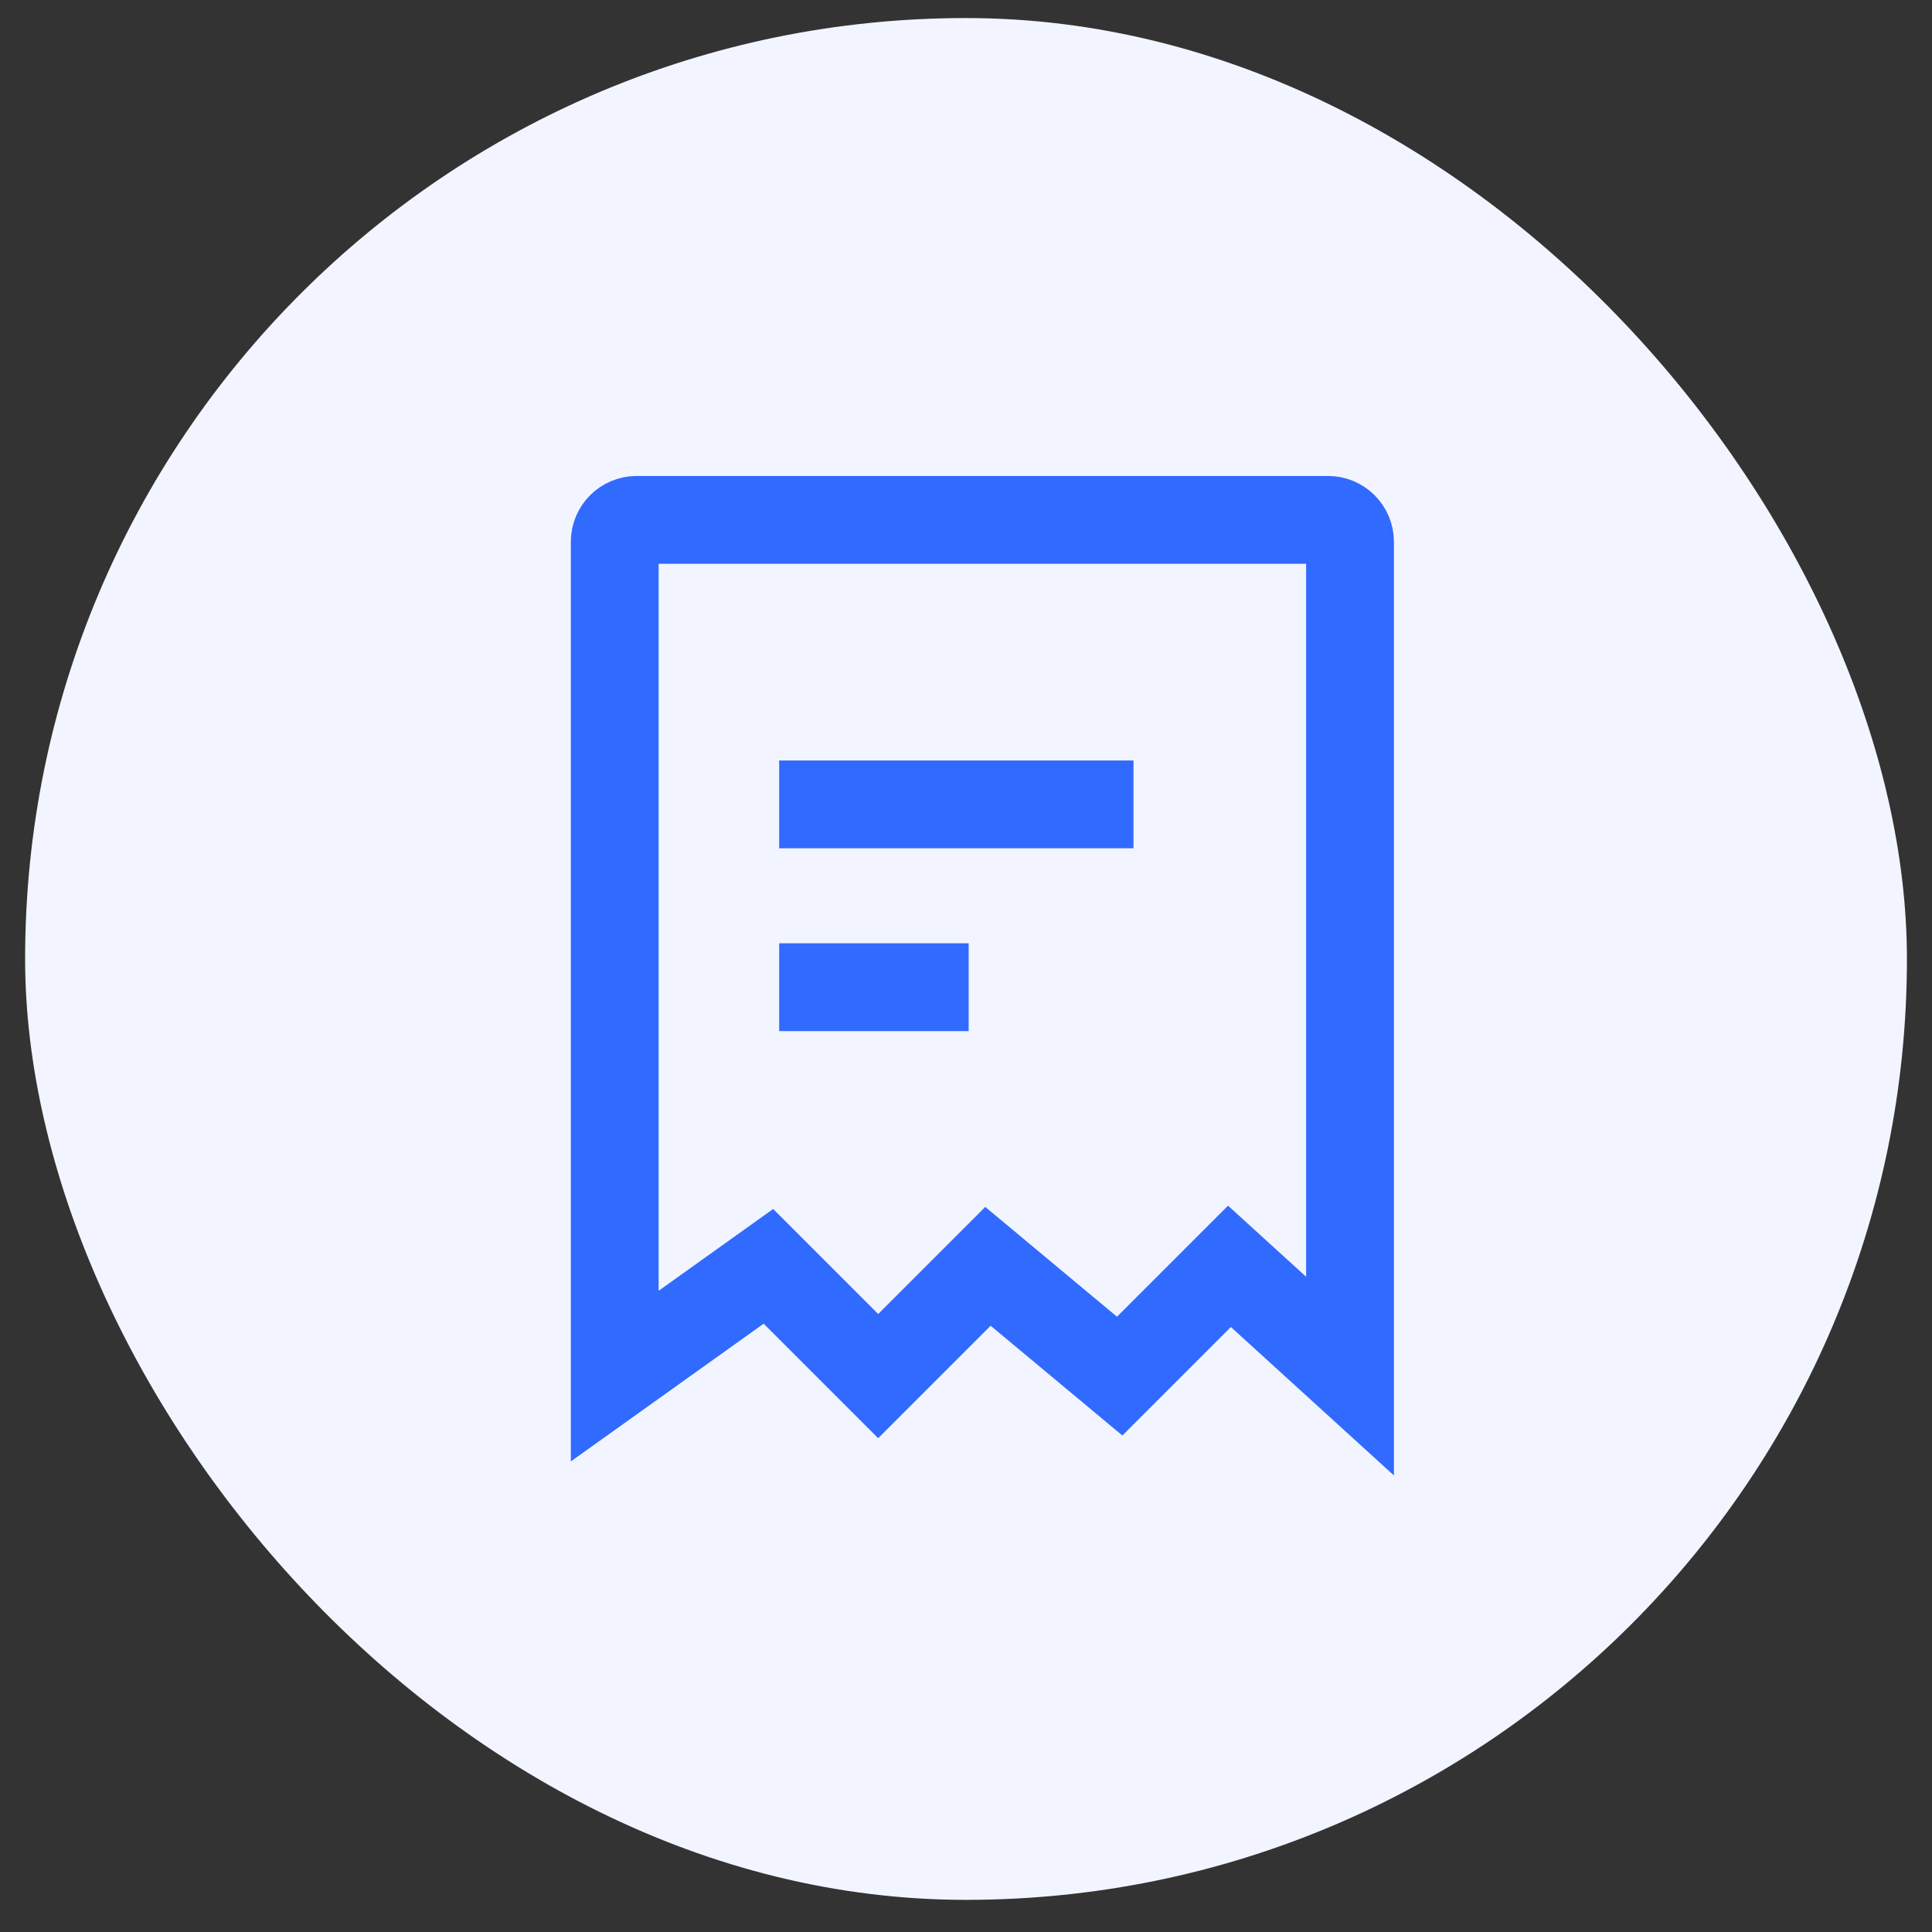 <svg width="44" height="44" viewBox="0 0 44 44" fill="none" xmlns="http://www.w3.org/2000/svg">
<rect x="0" y="0" width="44" height="44" fill="#333333" stroke="none"/>
<rect x="0.572" y="0.411" width="42.857" height="42.857" rx="21.429" fill="#F2F5FF"/>
<g clip-path="url(#clip0_4189_667)">
<path d="M24.815 18.319H18.745" stroke="#316AFF" stroke-width="2" stroke-linecap="square" stroke-linejoin="round"/>
<path d="M21.061 22.483H18.745" stroke="#316AFF" stroke-width="2" stroke-linecap="square" stroke-linejoin="round"/>
<path d="M14.5 11.84C14.224 11.84 14 12.064 14 12.34V28.09V31.34L17.5 28.84L20 31.34L22.5 28.84L25.5 31.34L28 28.84L30.746 31.34V28.09V12.34C30.746 12.064 30.522 11.84 30.246 11.84H14.5Z" stroke="#316AFF" stroke-width="2" stroke-linecap="square"/>
</g>
<defs>
<clipPath id="clip0_4189_667">
<rect width="24" height="24" fill="white" transform="translate(10 9.84)"/>
</clipPath>
</defs>
</svg>

